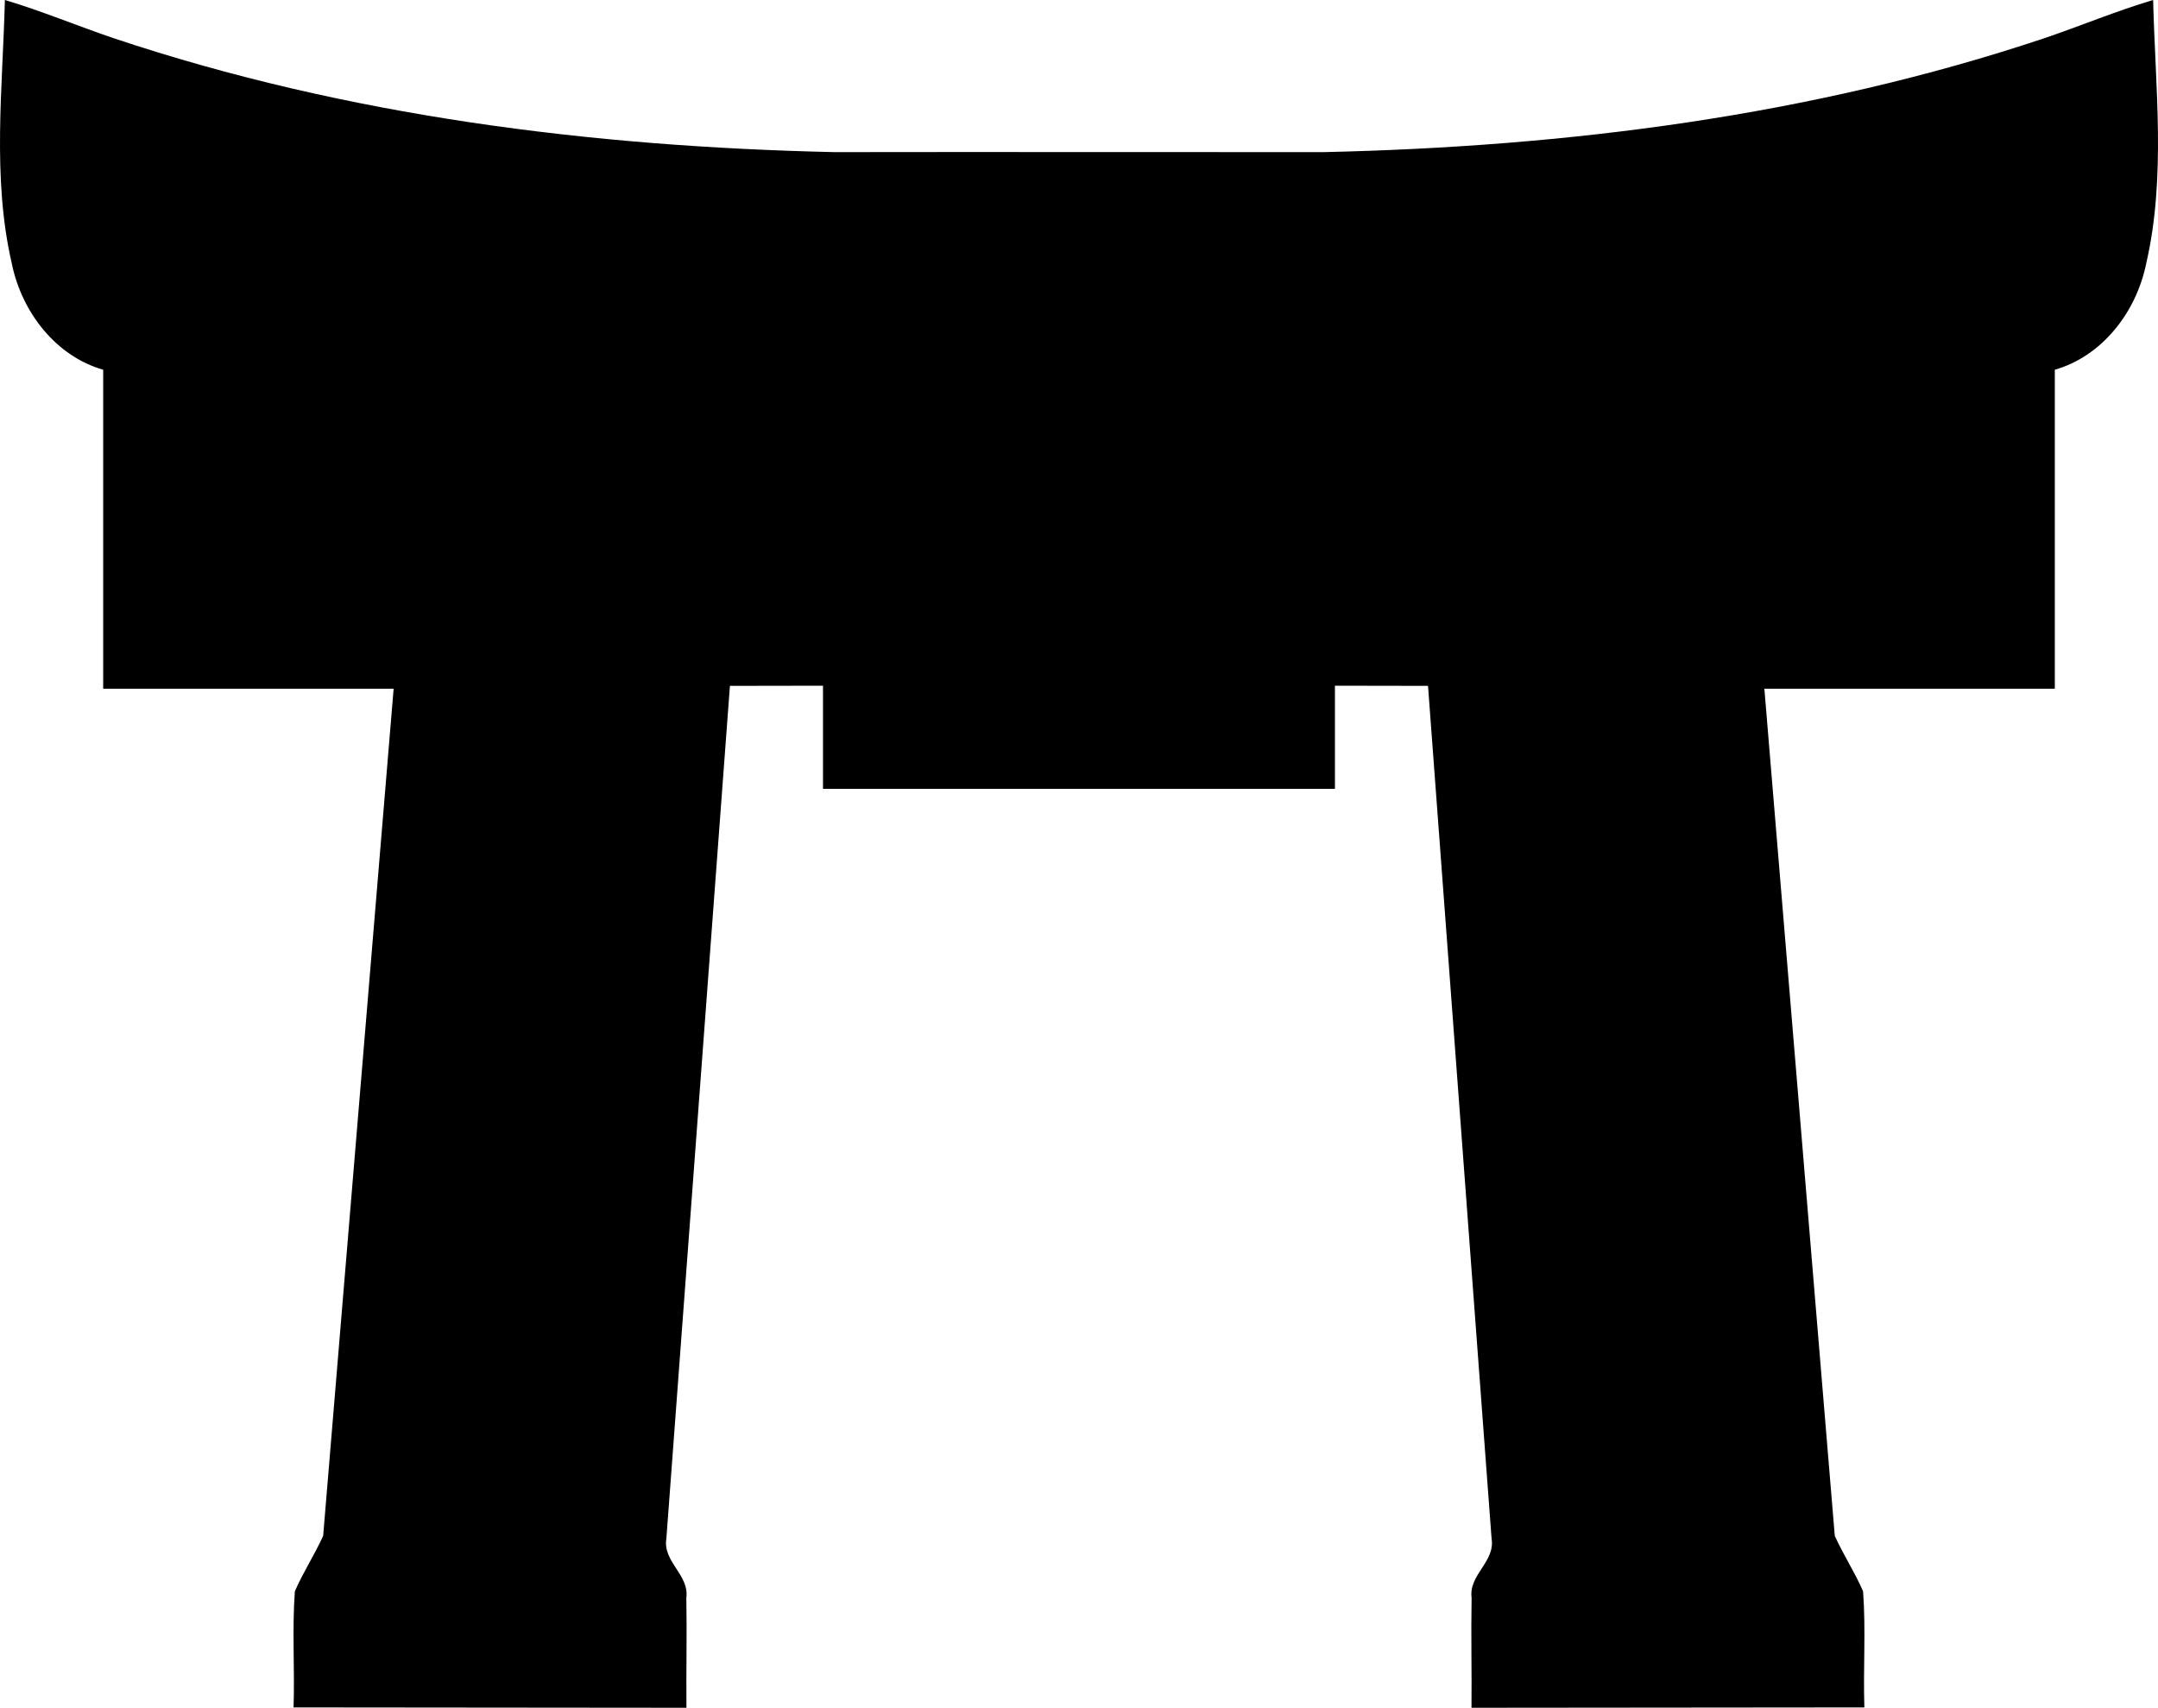 <?xml version="1.0" encoding="UTF-8" standalone="no"?>
<svg xmlns="http://www.w3.org/2000/svg" version="1.1" id="svg2" width="82.19" height="65.053" viewBox="0 0 82.19 65.053">
  <path d="m 0.186,0 c -0.082,3.336 -0.495,6.756 0.264,10.041 0.386,1.885 1.703,3.535 3.48,4.043 V 26.236 H 14.992 l -2.684,32.268 c -0.325,0.721 -0.762,1.383 -1.078,2.113 -0.108,1.469 -0.001,2.948 -0.049,4.422 l 14.963,0.014 c -0.013,-1.396 0.022,-2.792 -0.004,-4.188 0.117,-0.883 -0.911,-1.376 -0.76,-2.264 l 2.42,-32.475 3.545,-0.006 v 3.928 h 19.498 v -3.928 l 3.545,0.006 2.42,32.475 c 0.152,0.887 -0.877,1.381 -0.76,2.264 -0.026,1.396 0.009,2.792 -0.004,4.188 l 14.963,-0.014 c -0.048,-1.474 0.06,-2.952 -0.049,-4.422 -0.316,-0.73 -0.753,-1.392 -1.078,-2.113 L 67.198,26.236 h 11.062 V 14.084 c 1.777,-0.508 3.095,-2.158 3.48,-4.043 C 82.499,6.756 82.087,3.336 82.004,0 80.591,0.42 79.221,0.997 77.821,1.469 68.961,4.426 59.665,5.587 50.41,5.795 c -6.405,0.003 -12.491,-0.01 -18.631,0 C 22.526,5.587 13.229,4.426 4.369,1.469 2.969,0.997 1.599,0.42 0.186,0 Z"/>
</svg>
